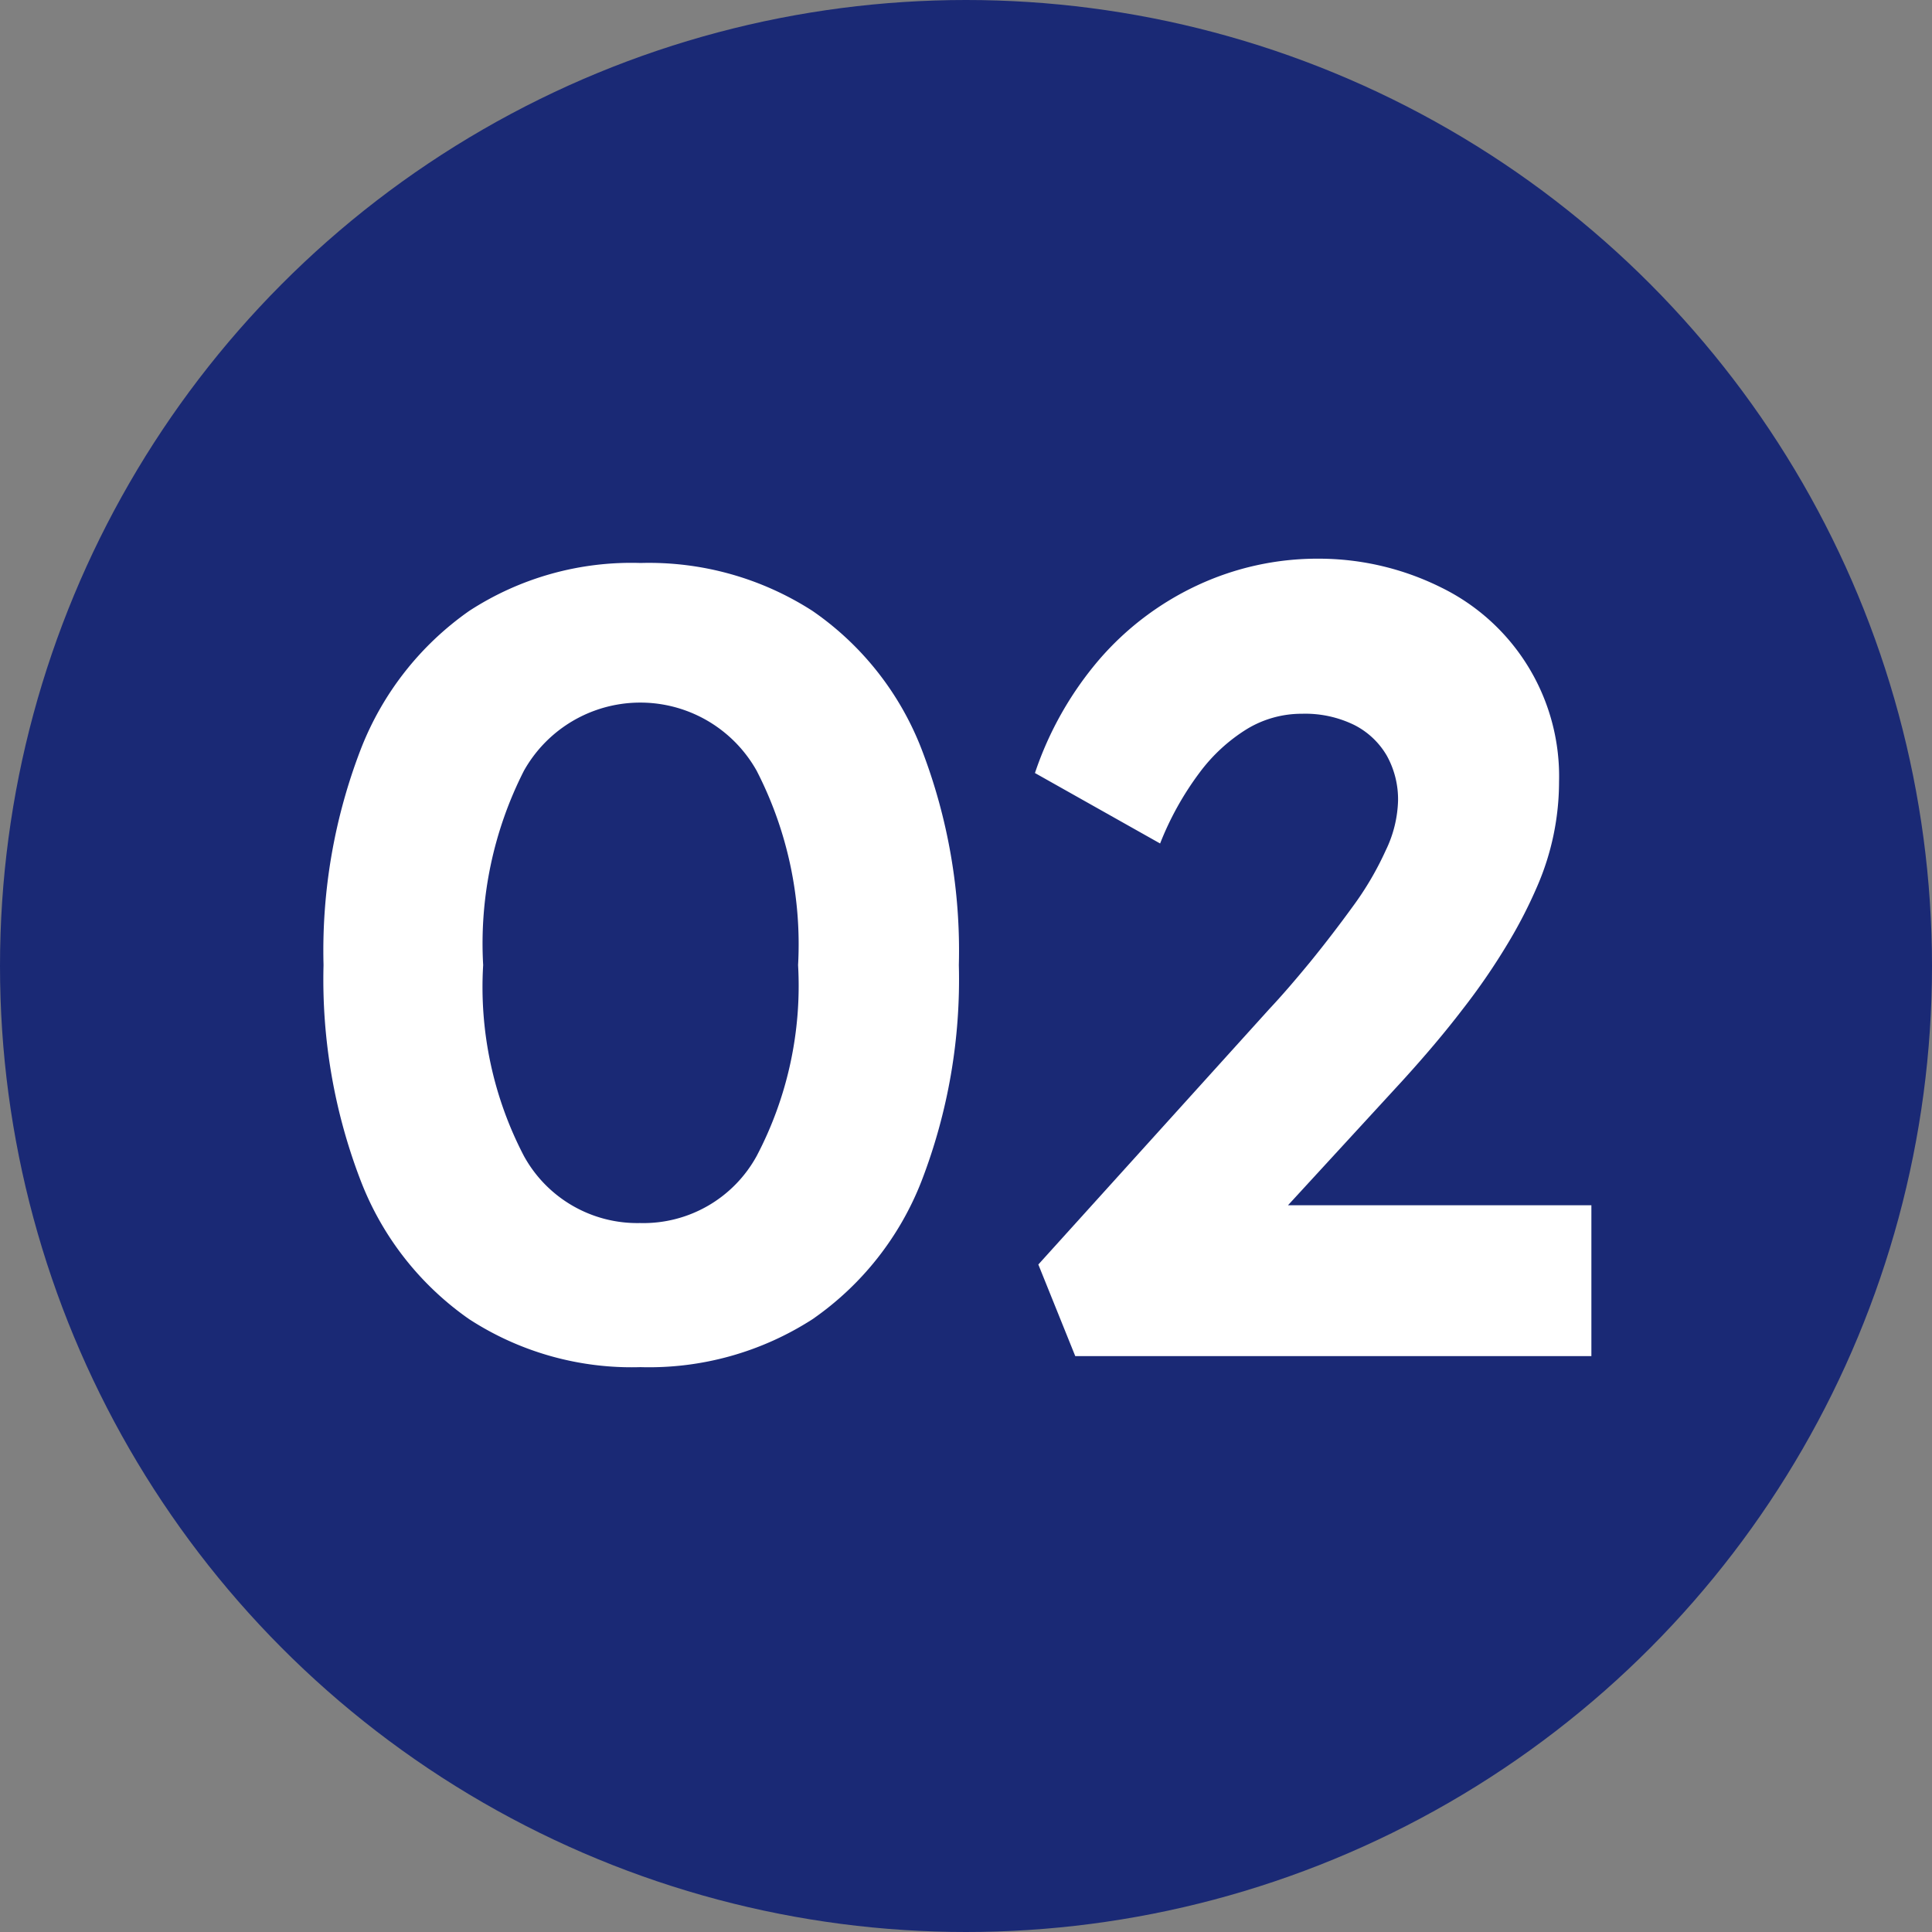 <svg xmlns="http://www.w3.org/2000/svg" width="70" height="70" viewBox="0 0 70 70"><rect x="0" y="0" width="70" height="70" fill="#808080" stroke="none"/><g transform="translate(0 -0.15)"><circle cx="35" cy="35" r="35" transform="translate(0 0.15)" fill="#1a2975"/><path d="M25.855,54.327a10.807,10.807,0,0,1-6.207-1.737,10.871,10.871,0,0,1-3.924-5,20.3,20.3,0,0,1-1.354-7.831,20.3,20.3,0,0,1,1.354-7.831,10.955,10.955,0,0,1,3.924-5,10.764,10.764,0,0,1,6.207-1.737,10.943,10.943,0,0,1,6.232,1.737,10.811,10.811,0,0,1,3.948,5,20.3,20.3,0,0,1,1.354,7.831,20.3,20.3,0,0,1-1.354,7.831,10.894,10.894,0,0,1-3.948,5A10.924,10.924,0,0,1,25.855,54.327Zm0-5.22a4.681,4.681,0,0,0,4.209-2.431,13.256,13.256,0,0,0,1.5-6.917,13.746,13.746,0,0,0-1.5-7.039,4.834,4.834,0,0,0-8.434,0,13.81,13.81,0,0,0-1.476,7.039,13.235,13.235,0,0,0,1.476,6.917A4.686,4.686,0,0,0,25.855,49.106Z" transform="translate(-2.648 -4.643)" fill="#fff"/><path d="M55.138,48.427l4.168-4.535c.808-.889,1.534-1.746,2.162-2.569a23.5,23.5,0,0,0,1.615-2.349,17.023,17.023,0,0,0,1.093-2.121,9.521,9.521,0,0,0,.783-3.76,7.616,7.616,0,0,0-4.25-7.039A9.957,9.957,0,0,0,56.256,25a10.287,10.287,0,0,0-4.413.971,10.62,10.62,0,0,0-3.565,2.708,12.38,12.38,0,0,0-2.308,4.087l4.535,2.553a10.968,10.968,0,0,1,1.419-2.553,6.206,6.206,0,0,1,1.737-1.6,3.823,3.823,0,0,1,1.982-.547,4.044,4.044,0,0,1,1.9.408,2.861,2.861,0,0,1,1.175,1.109,3.259,3.259,0,0,1,.408,1.64,4.392,4.392,0,0,1-.449,1.8A11.26,11.26,0,0,1,57.488,37.6q-.746,1.028-1.542,2.007c-.53.644-1.02,1.215-1.476,1.7l-8.377,9.266,1.338,3.32h18.7V48.427h-11Z" transform="translate(-8.472 -4.608)" fill="#fff"/></g></svg>
